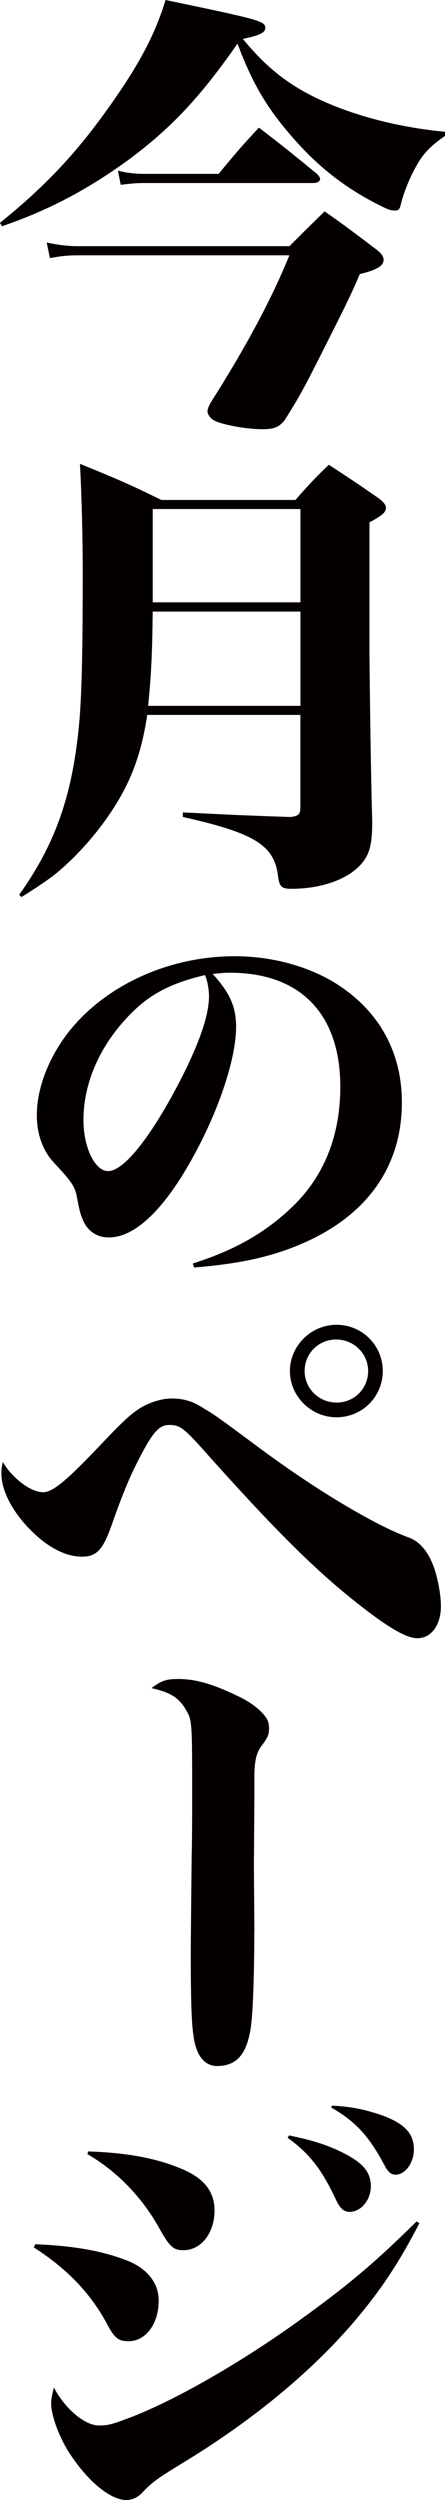 <?xml version="1.0" encoding="UTF-8"?><svg id="_レイヤー_2" xmlns="http://www.w3.org/2000/svg" xmlns:xlink="http://www.w3.org/1999/xlink" viewBox="0 0 54.49 305.98"><defs><style>.cls-1{fill:none;}.cls-2{clip-path:url(#clippath-1);}.cls-3{fill:#040000;}.cls-4{clip-path:url(#clippath);}</style><clipPath id="clippath"><rect class="cls-1" width="54.49" height="305.98"/></clipPath><clipPath id="clippath-1"><rect class="cls-1" width="54.49" height="305.98"/></clipPath></defs><g id="_レイヤー_1-2"><g id="rh_topics_title"><g class="cls-4"><g class="cls-2"><path class="cls-3" d="M0,27.27c5.54-4.48,9.35-8.51,13.38-14.22C16.97,8.01,18.98,4.26,20.27,0c11.54,2.41,12.21,2.58,12.21,3.42,0,.56-.62.9-2.74,1.34,3.25,3.98,6.38,6.27,11.26,8.23,4.09,1.62,8.74,2.69,13.5,3.14v.5c-1.79,1.23-2.69,2.18-3.53,3.7-.78,1.34-1.57,3.36-1.85,4.54-.17.73-.28.9-.78.9-.39,0-.78-.11-1.34-.39-4.65-2.24-8.29-5.1-11.7-9.18-2.8-3.3-4.48-6.22-6.22-10.86-4.59,6.61-8.29,10.53-13.66,14.45-4.82,3.47-9.58,5.99-15.18,7.9L0,27.27ZM5.71,29.68c1.29.28,2.52.45,3.86.45h25.87c1.85-1.85,2.41-2.41,4.31-4.26,2.8,1.96,3.64,2.63,6.38,4.7.62.5.84.84.84,1.23,0,.73-.78,1.23-2.91,1.74-1.06,2.46-1.4,3.19-4.2,8.74-2.8,5.6-3.25,6.33-4.99,9.13-.73.9-1.34,1.12-2.74,1.12-2.13,0-5.32-.62-6.1-1.18-.39-.34-.62-.67-.62-1.01s.22-.78.56-1.34c4.09-6.44,7.34-12.49,9.46-17.75H9.58c-1.23,0-1.96.06-3.47.34l-.39-1.9ZM14.45,20.89c1.12.28,2.13.39,3.14.39h9.18c2.13-2.58,2.74-3.3,4.93-5.66,3.08,2.35,4.03,3.14,7.11,5.66.28.28.39.5.39.62,0,.28-.34.5-.84.5h-20.78c-.84,0-1.51.06-2.8.22l-.34-1.74Z"/><path class="cls-3" d="M18.03,87.5c-.73,4.82-2.01,8.29-4.54,12.04-1.96,2.91-4.48,5.66-6.94,7.62-1.06.78-1.96,1.4-3.92,2.63l-.28-.28c4.54-6.38,6.61-12.43,7.39-21.5.28-3.53.39-8.85.39-17.86,0-3.98-.11-9.18-.34-13.38,4.54,1.85,5.88,2.41,9.97,4.42h16.41c1.68-1.9,2.24-2.52,4.09-4.31,2.74,1.79,3.58,2.35,6.16,4.14.56.45.84.78.84,1.12,0,.56-.45.95-2.02,1.79v16.24c.06,6.05.17,14.5.34,20.44,0,2.97-.39,4.26-1.74,5.54-1.68,1.62-4.76,2.63-8.12,2.63-1.23,0-1.51-.22-1.68-1.57-.45-3.75-2.86-5.26-11.65-7.22v-.56c4.76.22,4.93.28,13.1.56,1.01-.06,1.29-.34,1.29-1.12v-11.37h-18.76ZM36.79,74.85h-18.09c-.06,5.15-.17,7.62-.56,11.54h18.65v-11.54ZM36.79,62.3h-18.09v11.42h18.09v-11.42Z"/><path class="cls-3" d="M23.63,154.63c5.39-1.71,9.22-3.98,12.55-7.31,3.63-3.68,5.49-8.52,5.49-14.31,0-8.92-4.89-13.96-13.51-13.96-.7,0-1.11.05-2.12.15,2.12,2.32,2.87,4.03,2.87,6.5,0,4.08-2.37,10.94-5.85,16.93-3.33,5.75-6.7,8.82-9.73,8.82-1.51,0-2.67-.81-3.23-2.27-.25-.6-.35-.91-.65-2.52-.25-1.41-.6-1.96-2.82-4.33-1.41-1.51-2.12-3.53-2.12-5.85,0-3.33,1.46-7.06,3.93-10.23,4.54-5.7,12.25-9.22,20.31-9.22,4.23,0,8.37,1.06,11.69,2.92,5.69,3.28,8.77,8.52,8.77,14.97,0,7.86-4.28,13.91-12.35,17.34-3.63,1.56-7.51,2.42-13.1,2.87l-.15-.5ZM14.76,125.44c-2.92,3.48-4.54,7.56-4.54,11.64,0,3.38,1.41,6.25,3.02,6.25,1.76,0,4.64-3.43,7.86-9.27,2.97-5.44,4.49-9.52,4.49-12.1,0-.45-.05-.96-.15-1.46-.05-.35-.3-1.16-.35-1.16-4.84,1.16-7.46,2.72-10.33,6.1"/><path class="cls-3" d="M5.21,182.64c1.29,0,2.91-1.4,7.28-5.99,2.75-2.91,3.81-3.86,5.15-4.59,1.12-.56,2.3-.9,3.42-.9,1.4,0,2.58.34,3.92,1.23,1.23.73,1.51.9,6.55,4.65,6.83,5.1,14.34,9.63,18.54,11.14,1.23.45,2.24,1.57,2.91,3.25.56,1.34,1.01,3.64,1.01,5.15,0,2.3-1.18,3.92-2.86,3.92-1.23,0-3.08-1.01-6.05-3.25-5.82-4.42-10.64-9.18-19.15-18.65-3.47-3.92-3.81-4.2-5.26-4.2-1.06,0-1.85.78-3.14,3.19-1.46,2.69-2.41,4.93-3.86,9.07-1.06,3.02-1.85,3.86-3.64,3.86-1.96,0-4.15-1.12-6.16-3.14-2.3-2.24-3.7-4.93-3.7-7,0-.5,0-.56.17-1.46,1.12,1.96,3.42,3.7,4.87,3.7M46.87,167.8c0,3.14-2.52,5.66-5.66,5.66s-5.71-2.58-5.71-5.66,2.58-5.66,5.71-5.66,5.66,2.52,5.66,5.66M37.3,167.8c0,2.13,1.74,3.86,3.92,3.86s3.86-1.74,3.86-3.86-1.74-3.86-3.92-3.86-3.86,1.74-3.86,3.86"/><path class="cls-3" d="M31.14,236.29c0,5.38-.17,10.36-.45,11.98-.5,3.19-1.74,4.59-4.14,4.59-.9,0-1.68-.5-2.18-1.4-.84-1.57-1.01-3.75-1.01-12.77q0-1.18.11-11.59c.06-2.13.06-5.26.06-7.11,0-9.3,0-9.46-.78-10.75-.84-1.46-1.91-2.13-4.2-2.63,1.18-.9,1.79-1.12,3.25-1.12,2.07,0,4.14.56,7.17,2.02,1.34.62,2.41,1.34,3.19,2.18.56.62.78,1.06.78,1.79,0,.84-.11,1.12-1.06,2.41-.5.73-.73,1.74-.73,3.58v2.41l-.06,8.46.06,7.95Z"/><path class="cls-3" d="M4.31,274.67c4.48.17,8.01.78,10.86,1.85,2.74.95,4.26,2.8,4.26,5.04,0,2.86-1.57,4.98-3.7,4.98-1.23,0-1.74-.39-2.69-2.24-2.02-3.7-4.87-6.66-8.9-9.24l.17-.39ZM51.35,272.1c-2.3,4.48-4.42,7.73-7.28,11.2-5.38,6.55-12.99,12.88-21.9,18.26-3.02,1.85-3.53,2.24-4.82,3.58-.45.5-1.23.84-1.85.84-1.96,0-4.7-2.24-6.94-5.66-1.29-1.96-2.3-4.65-2.3-6.22,0-.45.11-.95.34-1.9,1.29,2.52,3.75,4.65,5.49,4.65,1.01,0,1.57-.11,3.19-.73,5.32-1.9,13.61-6.55,21.17-11.98,5.99-4.31,9.3-7.06,14.56-12.26l.34.22ZM10.81,263.31c4.87.17,8.4.84,11.54,2.18,2.63,1.12,3.92,2.74,3.92,5.04,0,2.74-1.62,4.87-3.81,4.87-1.23,0-1.68-.39-3.02-2.8-2.07-3.7-5.15-6.89-8.74-8.96l.11-.34ZM35.39,261.35c2.69.56,4.37,1.06,6.27,1.96,2.69,1.29,3.75,2.46,3.75,4.26,0,1.68-1.18,3.14-2.63,3.14-.67,0-1.18-.45-1.68-1.57-1.74-3.7-3.25-5.6-5.88-7.5l.17-.28ZM40.66,257.71c2.35.11,3.86.45,5.77,1.06,3.08,1.06,4.25,2.3,4.25,4.31,0,1.62-1.06,3.08-2.24,3.08-.56,0-.95-.34-1.4-1.23-1.85-3.47-3.53-5.32-6.5-7l.11-.22Z"/></g></g></g></g></svg>